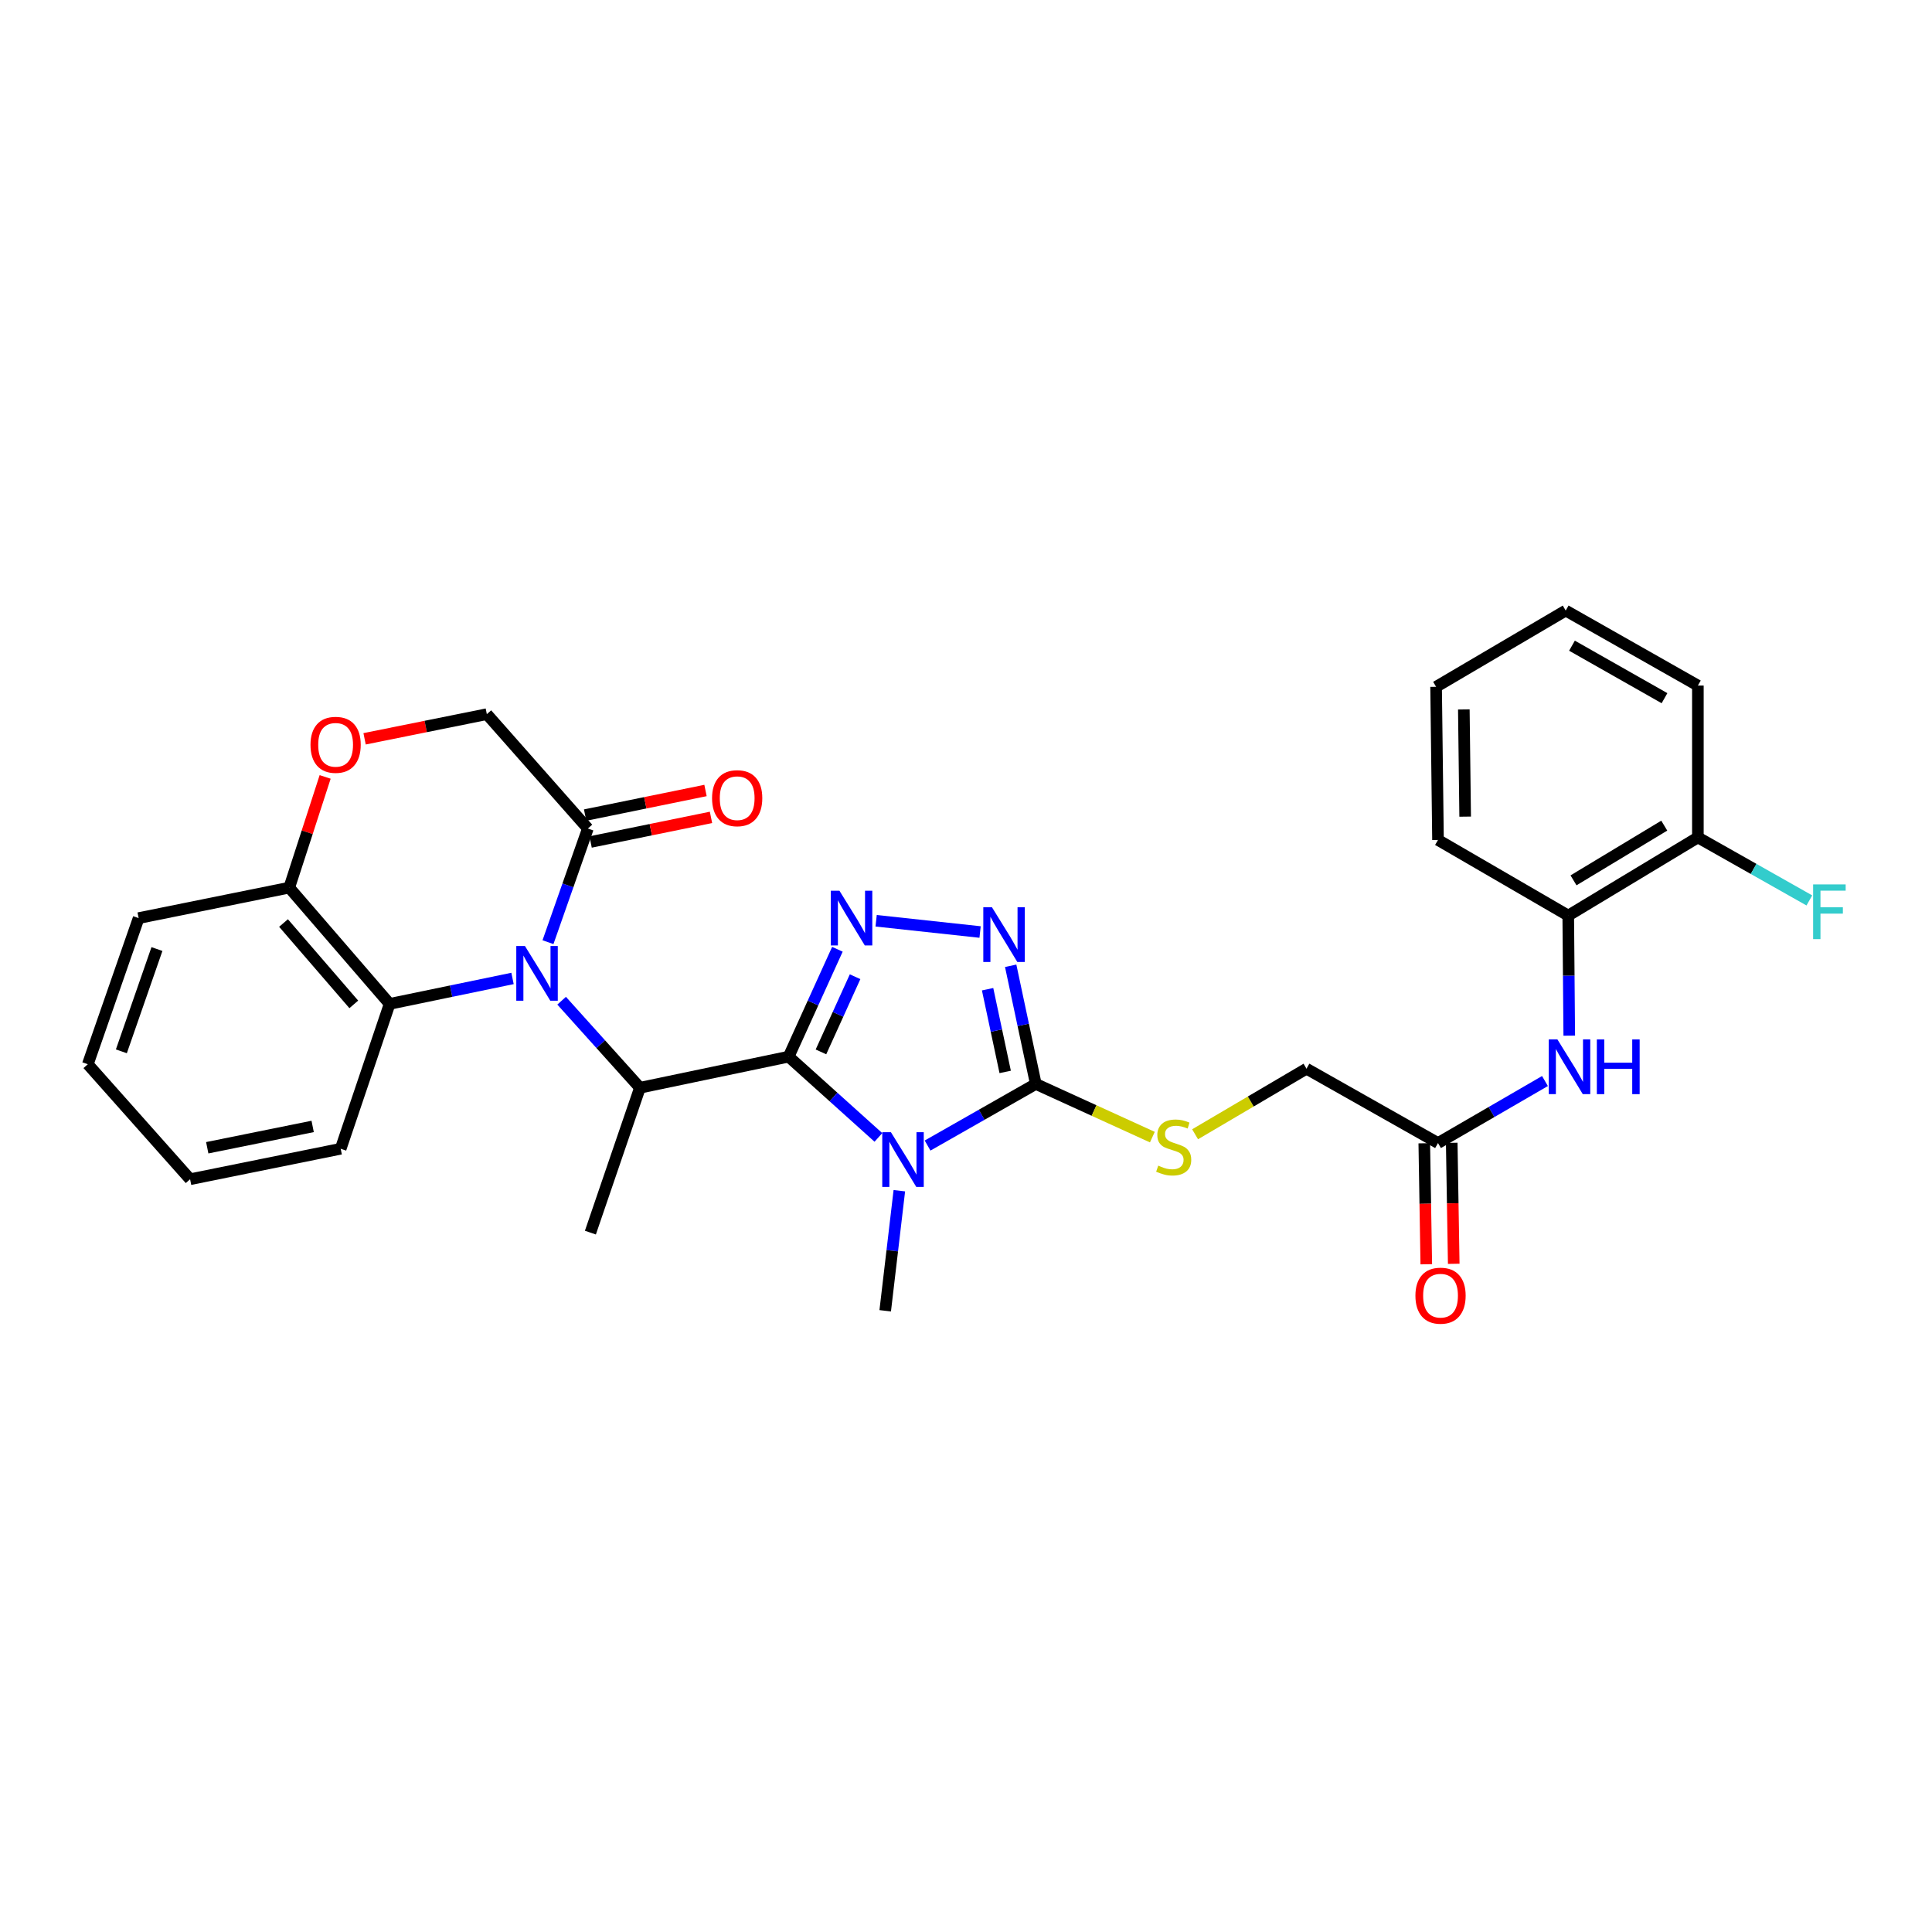 <?xml version='1.0' encoding='iso-8859-1'?>
<svg version='1.1' baseProfile='full'
              xmlns='http://www.w3.org/2000/svg'
                      xmlns:rdkit='http://www.rdkit.org/xml'
                      xmlns:xlink='http://www.w3.org/1999/xlink'
                  xml:space='preserve'
width='1000px' height='1000px' viewBox='0 0 1000 1000'>
<!-- END OF HEADER -->
<rect style='opacity:1.0;fill:#FFFFFF;stroke:none' width='1000' height='1000' x='0' y='0'> </rect>
<path class='bond-0' d='M 408.202,546.923 L 431.432,567.824' style='fill:none;fill-rule:evenodd;stroke:#000000;stroke-width:6px;stroke-linecap:butt;stroke-linejoin:miter;stroke-opacity:1' />
<path class='bond-0' d='M 431.432,567.824 L 454.663,588.725' style='fill:none;fill-rule:evenodd;stroke:#0000FF;stroke-width:6px;stroke-linecap:butt;stroke-linejoin:miter;stroke-opacity:1' />
<path class='bond-2' d='M 408.202,546.923 L 420.82,519.132' style='fill:none;fill-rule:evenodd;stroke:#000000;stroke-width:6px;stroke-linecap:butt;stroke-linejoin:miter;stroke-opacity:1' />
<path class='bond-2' d='M 420.82,519.132 L 433.438,491.341' style='fill:none;fill-rule:evenodd;stroke:#0000FF;stroke-width:6px;stroke-linecap:butt;stroke-linejoin:miter;stroke-opacity:1' />
<path class='bond-2' d='M 424.924,544.459 L 433.757,525.006' style='fill:none;fill-rule:evenodd;stroke:#000000;stroke-width:6px;stroke-linecap:butt;stroke-linejoin:miter;stroke-opacity:1' />
<path class='bond-2' d='M 433.757,525.006 L 442.59,505.552' style='fill:none;fill-rule:evenodd;stroke:#0000FF;stroke-width:6px;stroke-linecap:butt;stroke-linejoin:miter;stroke-opacity:1' />
<path class='bond-5' d='M 408.202,546.923 L 331.233,563.017' style='fill:none;fill-rule:evenodd;stroke:#000000;stroke-width:6px;stroke-linecap:butt;stroke-linejoin:miter;stroke-opacity:1' />
<path class='bond-3' d='M 480.111,592.938 L 508.12,576.991' style='fill:none;fill-rule:evenodd;stroke:#0000FF;stroke-width:6px;stroke-linecap:butt;stroke-linejoin:miter;stroke-opacity:1' />
<path class='bond-3' d='M 508.12,576.991 L 536.129,561.044' style='fill:none;fill-rule:evenodd;stroke:#000000;stroke-width:6px;stroke-linecap:butt;stroke-linejoin:miter;stroke-opacity:1' />
<path class='bond-19' d='M 465.496,616.31 L 461.839,647.384' style='fill:none;fill-rule:evenodd;stroke:#0000FF;stroke-width:6px;stroke-linecap:butt;stroke-linejoin:miter;stroke-opacity:1' />
<path class='bond-19' d='M 461.839,647.384 L 458.182,678.458' style='fill:none;fill-rule:evenodd;stroke:#000000;stroke-width:6px;stroke-linecap:butt;stroke-linejoin:miter;stroke-opacity:1' />
<path class='bond-1' d='M 290.7,517.967 L 310.967,540.492' style='fill:none;fill-rule:evenodd;stroke:#0000FF;stroke-width:6px;stroke-linecap:butt;stroke-linejoin:miter;stroke-opacity:1' />
<path class='bond-1' d='M 310.967,540.492 L 331.233,563.017' style='fill:none;fill-rule:evenodd;stroke:#000000;stroke-width:6px;stroke-linecap:butt;stroke-linejoin:miter;stroke-opacity:1' />
<path class='bond-6' d='M 283.635,487.671 L 293.956,458.258' style='fill:none;fill-rule:evenodd;stroke:#0000FF;stroke-width:6px;stroke-linecap:butt;stroke-linejoin:miter;stroke-opacity:1' />
<path class='bond-6' d='M 293.956,458.258 L 304.278,428.846' style='fill:none;fill-rule:evenodd;stroke:#000000;stroke-width:6px;stroke-linecap:butt;stroke-linejoin:miter;stroke-opacity:1' />
<path class='bond-7' d='M 265.281,506.444 L 233.477,513.028' style='fill:none;fill-rule:evenodd;stroke:#0000FF;stroke-width:6px;stroke-linecap:butt;stroke-linejoin:miter;stroke-opacity:1' />
<path class='bond-7' d='M 233.477,513.028 L 201.672,519.612' style='fill:none;fill-rule:evenodd;stroke:#000000;stroke-width:6px;stroke-linecap:butt;stroke-linejoin:miter;stroke-opacity:1' />
<path class='bond-4' d='M 453.487,476.588 L 507.29,482.41' style='fill:none;fill-rule:evenodd;stroke:#0000FF;stroke-width:6px;stroke-linecap:butt;stroke-linejoin:miter;stroke-opacity:1' />
<path class='bond-10' d='M 536.129,561.044 L 566.294,574.809' style='fill:none;fill-rule:evenodd;stroke:#000000;stroke-width:6px;stroke-linecap:butt;stroke-linejoin:miter;stroke-opacity:1' />
<path class='bond-10' d='M 566.294,574.809 L 596.46,588.574' style='fill:none;fill-rule:evenodd;stroke:#CCCC00;stroke-width:6px;stroke-linecap:butt;stroke-linejoin:miter;stroke-opacity:1' />
<path class='bond-30' d='M 536.129,561.044 L 529.628,530.466' style='fill:none;fill-rule:evenodd;stroke:#000000;stroke-width:6px;stroke-linecap:butt;stroke-linejoin:miter;stroke-opacity:1' />
<path class='bond-30' d='M 529.628,530.466 L 523.126,499.888' style='fill:none;fill-rule:evenodd;stroke:#0000FF;stroke-width:6px;stroke-linecap:butt;stroke-linejoin:miter;stroke-opacity:1' />
<path class='bond-30' d='M 520.281,554.825 L 515.73,533.421' style='fill:none;fill-rule:evenodd;stroke:#000000;stroke-width:6px;stroke-linecap:butt;stroke-linejoin:miter;stroke-opacity:1' />
<path class='bond-30' d='M 515.73,533.421 L 511.179,512.016' style='fill:none;fill-rule:evenodd;stroke:#0000FF;stroke-width:6px;stroke-linecap:butt;stroke-linejoin:miter;stroke-opacity:1' />
<path class='bond-21' d='M 331.233,563.017 L 305.588,638.004' style='fill:none;fill-rule:evenodd;stroke:#000000;stroke-width:6px;stroke-linecap:butt;stroke-linejoin:miter;stroke-opacity:1' />
<path class='bond-14' d='M 304.278,428.846 L 251.984,369.646' style='fill:none;fill-rule:evenodd;stroke:#000000;stroke-width:6px;stroke-linecap:butt;stroke-linejoin:miter;stroke-opacity:1' />
<path class='bond-15' d='M 305.699,435.806 L 336.855,429.442' style='fill:none;fill-rule:evenodd;stroke:#000000;stroke-width:6px;stroke-linecap:butt;stroke-linejoin:miter;stroke-opacity:1' />
<path class='bond-15' d='M 336.855,429.442 L 368.011,423.078' style='fill:none;fill-rule:evenodd;stroke:#FF0000;stroke-width:6px;stroke-linecap:butt;stroke-linejoin:miter;stroke-opacity:1' />
<path class='bond-15' d='M 302.856,421.886 L 334.012,415.522' style='fill:none;fill-rule:evenodd;stroke:#000000;stroke-width:6px;stroke-linecap:butt;stroke-linejoin:miter;stroke-opacity:1' />
<path class='bond-15' d='M 334.012,415.522 L 365.168,409.157' style='fill:none;fill-rule:evenodd;stroke:#FF0000;stroke-width:6px;stroke-linecap:butt;stroke-linejoin:miter;stroke-opacity:1' />
<path class='bond-12' d='M 201.672,519.612 L 149.71,459.441' style='fill:none;fill-rule:evenodd;stroke:#000000;stroke-width:6px;stroke-linecap:butt;stroke-linejoin:miter;stroke-opacity:1' />
<path class='bond-12' d='M 183.124,519.872 L 146.751,477.753' style='fill:none;fill-rule:evenodd;stroke:#000000;stroke-width:6px;stroke-linecap:butt;stroke-linejoin:miter;stroke-opacity:1' />
<path class='bond-22' d='M 201.672,519.612 L 176.342,594.599' style='fill:none;fill-rule:evenodd;stroke:#000000;stroke-width:6px;stroke-linecap:butt;stroke-linejoin:miter;stroke-opacity:1' />
<path class='bond-8' d='M 168.296,402.138 L 159.003,430.789' style='fill:none;fill-rule:evenodd;stroke:#FF0000;stroke-width:6px;stroke-linecap:butt;stroke-linejoin:miter;stroke-opacity:1' />
<path class='bond-8' d='M 159.003,430.789 L 149.71,459.441' style='fill:none;fill-rule:evenodd;stroke:#000000;stroke-width:6px;stroke-linecap:butt;stroke-linejoin:miter;stroke-opacity:1' />
<path class='bond-31' d='M 188.71,382.408 L 220.347,376.027' style='fill:none;fill-rule:evenodd;stroke:#FF0000;stroke-width:6px;stroke-linecap:butt;stroke-linejoin:miter;stroke-opacity:1' />
<path class='bond-31' d='M 220.347,376.027 L 251.984,369.646' style='fill:none;fill-rule:evenodd;stroke:#000000;stroke-width:6px;stroke-linecap:butt;stroke-linejoin:miter;stroke-opacity:1' />
<path class='bond-9' d='M 799.674,559.539 L 771.991,575.589' style='fill:none;fill-rule:evenodd;stroke:#0000FF;stroke-width:6px;stroke-linecap:butt;stroke-linejoin:miter;stroke-opacity:1' />
<path class='bond-9' d='M 771.991,575.589 L 744.308,591.639' style='fill:none;fill-rule:evenodd;stroke:#000000;stroke-width:6px;stroke-linecap:butt;stroke-linejoin:miter;stroke-opacity:1' />
<path class='bond-13' d='M 812.244,536.055 L 811.981,504.978' style='fill:none;fill-rule:evenodd;stroke:#0000FF;stroke-width:6px;stroke-linecap:butt;stroke-linejoin:miter;stroke-opacity:1' />
<path class='bond-13' d='M 811.981,504.978 L 811.718,473.901' style='fill:none;fill-rule:evenodd;stroke:#000000;stroke-width:6px;stroke-linecap:butt;stroke-linejoin:miter;stroke-opacity:1' />
<path class='bond-18' d='M 618.575,587.095 L 647.405,570.127' style='fill:none;fill-rule:evenodd;stroke:#CCCC00;stroke-width:6px;stroke-linecap:butt;stroke-linejoin:miter;stroke-opacity:1' />
<path class='bond-18' d='M 647.405,570.127 L 676.236,553.159' style='fill:none;fill-rule:evenodd;stroke:#000000;stroke-width:6px;stroke-linecap:butt;stroke-linejoin:miter;stroke-opacity:1' />
<path class='bond-11' d='M 744.308,591.639 L 676.236,553.159' style='fill:none;fill-rule:evenodd;stroke:#000000;stroke-width:6px;stroke-linecap:butt;stroke-linejoin:miter;stroke-opacity:1' />
<path class='bond-17' d='M 737.205,591.757 L 737.725,623.069' style='fill:none;fill-rule:evenodd;stroke:#000000;stroke-width:6px;stroke-linecap:butt;stroke-linejoin:miter;stroke-opacity:1' />
<path class='bond-17' d='M 737.725,623.069 L 738.245,654.381' style='fill:none;fill-rule:evenodd;stroke:#FF0000;stroke-width:6px;stroke-linecap:butt;stroke-linejoin:miter;stroke-opacity:1' />
<path class='bond-17' d='M 751.412,591.521 L 751.931,622.833' style='fill:none;fill-rule:evenodd;stroke:#000000;stroke-width:6px;stroke-linecap:butt;stroke-linejoin:miter;stroke-opacity:1' />
<path class='bond-17' d='M 751.931,622.833 L 752.451,654.145' style='fill:none;fill-rule:evenodd;stroke:#FF0000;stroke-width:6px;stroke-linecap:butt;stroke-linejoin:miter;stroke-opacity:1' />
<path class='bond-24' d='M 149.71,459.441 L 71.763,475.212' style='fill:none;fill-rule:evenodd;stroke:#000000;stroke-width:6px;stroke-linecap:butt;stroke-linejoin:miter;stroke-opacity:1' />
<path class='bond-16' d='M 811.718,473.901 L 878.819,433.448' style='fill:none;fill-rule:evenodd;stroke:#000000;stroke-width:6px;stroke-linecap:butt;stroke-linejoin:miter;stroke-opacity:1' />
<path class='bond-16' d='M 814.447,455.665 L 861.418,427.348' style='fill:none;fill-rule:evenodd;stroke:#000000;stroke-width:6px;stroke-linecap:butt;stroke-linejoin:miter;stroke-opacity:1' />
<path class='bond-23' d='M 811.718,473.901 L 744.308,434.758' style='fill:none;fill-rule:evenodd;stroke:#000000;stroke-width:6px;stroke-linecap:butt;stroke-linejoin:miter;stroke-opacity:1' />
<path class='bond-20' d='M 878.819,433.448 L 907.668,449.756' style='fill:none;fill-rule:evenodd;stroke:#000000;stroke-width:6px;stroke-linecap:butt;stroke-linejoin:miter;stroke-opacity:1' />
<path class='bond-20' d='M 907.668,449.756 L 936.517,466.063' style='fill:none;fill-rule:evenodd;stroke:#33CCCC;stroke-width:6px;stroke-linecap:butt;stroke-linejoin:miter;stroke-opacity:1' />
<path class='bond-25' d='M 878.819,433.448 L 878.819,354.846' style='fill:none;fill-rule:evenodd;stroke:#000000;stroke-width:6px;stroke-linecap:butt;stroke-linejoin:miter;stroke-opacity:1' />
<path class='bond-26' d='M 176.342,594.599 L 98.395,610.37' style='fill:none;fill-rule:evenodd;stroke:#000000;stroke-width:6px;stroke-linecap:butt;stroke-linejoin:miter;stroke-opacity:1' />
<path class='bond-26' d='M 161.833,583.038 L 107.27,594.078' style='fill:none;fill-rule:evenodd;stroke:#000000;stroke-width:6px;stroke-linecap:butt;stroke-linejoin:miter;stroke-opacity:1' />
<path class='bond-27' d='M 744.308,434.758 L 743.322,355.493' style='fill:none;fill-rule:evenodd;stroke:#000000;stroke-width:6px;stroke-linecap:butt;stroke-linejoin:miter;stroke-opacity:1' />
<path class='bond-27' d='M 758.367,422.692 L 757.677,367.206' style='fill:none;fill-rule:evenodd;stroke:#000000;stroke-width:6px;stroke-linecap:butt;stroke-linejoin:miter;stroke-opacity:1' />
<path class='bond-32' d='M 71.763,475.212 L 45.455,550.846' style='fill:none;fill-rule:evenodd;stroke:#000000;stroke-width:6px;stroke-linecap:butt;stroke-linejoin:miter;stroke-opacity:1' />
<path class='bond-32' d='M 81.236,491.225 L 62.82,544.168' style='fill:none;fill-rule:evenodd;stroke:#000000;stroke-width:6px;stroke-linecap:butt;stroke-linejoin:miter;stroke-opacity:1' />
<path class='bond-33' d='M 878.819,354.846 L 810.407,316.026' style='fill:none;fill-rule:evenodd;stroke:#000000;stroke-width:6px;stroke-linecap:butt;stroke-linejoin:miter;stroke-opacity:1' />
<path class='bond-33' d='M 861.545,361.38 L 813.657,334.207' style='fill:none;fill-rule:evenodd;stroke:#000000;stroke-width:6px;stroke-linecap:butt;stroke-linejoin:miter;stroke-opacity:1' />
<path class='bond-28' d='M 98.395,610.37 L 45.455,550.846' style='fill:none;fill-rule:evenodd;stroke:#000000;stroke-width:6px;stroke-linecap:butt;stroke-linejoin:miter;stroke-opacity:1' />
<path class='bond-29' d='M 743.322,355.493 L 810.407,316.026' style='fill:none;fill-rule:evenodd;stroke:#000000;stroke-width:6px;stroke-linecap:butt;stroke-linejoin:miter;stroke-opacity:1' />
<path  class='atom-1' d='M 461.134 586.019
L 470.414 601.019
Q 471.334 602.499, 472.814 605.179
Q 474.294 607.859, 474.374 608.019
L 474.374 586.019
L 478.134 586.019
L 478.134 614.339
L 474.254 614.339
L 464.294 597.939
Q 463.134 596.019, 461.894 593.819
Q 460.694 591.619, 460.334 590.939
L 460.334 614.339
L 456.654 614.339
L 456.654 586.019
L 461.134 586.019
' fill='#0000FF'/>
<path  class='atom-2' d='M 271.709 489.657
L 280.989 504.657
Q 281.909 506.137, 283.389 508.817
Q 284.869 511.497, 284.949 511.657
L 284.949 489.657
L 288.709 489.657
L 288.709 517.977
L 284.829 517.977
L 274.869 501.577
Q 273.709 499.657, 272.469 497.457
Q 271.269 495.257, 270.909 494.577
L 270.909 517.977
L 267.229 517.977
L 267.229 489.657
L 271.709 489.657
' fill='#0000FF'/>
<path  class='atom-3' d='M 434.502 461.052
L 443.782 476.052
Q 444.702 477.532, 446.182 480.212
Q 447.662 482.892, 447.742 483.052
L 447.742 461.052
L 451.502 461.052
L 451.502 489.372
L 447.622 489.372
L 437.662 472.972
Q 436.502 471.052, 435.262 468.852
Q 434.062 466.652, 433.702 465.972
L 433.702 489.372
L 430.022 489.372
L 430.022 461.052
L 434.502 461.052
' fill='#0000FF'/>
<path  class='atom-5' d='M 513.435 469.592
L 522.715 484.592
Q 523.635 486.072, 525.115 488.752
Q 526.595 491.432, 526.675 491.592
L 526.675 469.592
L 530.435 469.592
L 530.435 497.912
L 526.555 497.912
L 516.595 481.512
Q 515.435 479.592, 514.195 477.392
Q 512.995 475.192, 512.635 474.512
L 512.635 497.912
L 508.955 497.912
L 508.955 469.592
L 513.435 469.592
' fill='#0000FF'/>
<path  class='atom-9' d='M 160.714 385.513
Q 160.714 378.713, 164.074 374.913
Q 167.434 371.113, 173.714 371.113
Q 179.994 371.113, 183.354 374.913
Q 186.714 378.713, 186.714 385.513
Q 186.714 392.393, 183.314 396.313
Q 179.914 400.193, 173.714 400.193
Q 167.474 400.193, 164.074 396.313
Q 160.714 392.433, 160.714 385.513
M 173.714 396.993
Q 178.034 396.993, 180.354 394.113
Q 182.714 391.193, 182.714 385.513
Q 182.714 379.953, 180.354 377.153
Q 178.034 374.313, 173.714 374.313
Q 169.394 374.313, 167.034 377.113
Q 164.714 379.913, 164.714 385.513
Q 164.714 391.233, 167.034 394.113
Q 169.394 396.993, 173.714 396.993
' fill='#FF0000'/>
<path  class='atom-10' d='M 806.121 538.012
L 815.401 553.012
Q 816.321 554.492, 817.801 557.172
Q 819.281 559.852, 819.361 560.012
L 819.361 538.012
L 823.121 538.012
L 823.121 566.332
L 819.241 566.332
L 809.281 549.932
Q 808.121 548.012, 806.881 545.812
Q 805.681 543.612, 805.321 542.932
L 805.321 566.332
L 801.641 566.332
L 801.641 538.012
L 806.121 538.012
' fill='#0000FF'/>
<path  class='atom-10' d='M 826.521 538.012
L 830.361 538.012
L 830.361 550.052
L 844.841 550.052
L 844.841 538.012
L 848.681 538.012
L 848.681 566.332
L 844.841 566.332
L 844.841 553.252
L 830.361 553.252
L 830.361 566.332
L 826.521 566.332
L 826.521 538.012
' fill='#0000FF'/>
<path  class='atom-11' d='M 599.501 603.332
Q 599.821 603.452, 601.141 604.012
Q 602.461 604.572, 603.901 604.932
Q 605.381 605.252, 606.821 605.252
Q 609.501 605.252, 611.061 603.972
Q 612.621 602.652, 612.621 600.372
Q 612.621 598.812, 611.821 597.852
Q 611.061 596.892, 609.861 596.372
Q 608.661 595.852, 606.661 595.252
Q 604.141 594.492, 602.621 593.772
Q 601.141 593.052, 600.061 591.532
Q 599.021 590.012, 599.021 587.452
Q 599.021 583.892, 601.421 581.692
Q 603.861 579.492, 608.661 579.492
Q 611.941 579.492, 615.661 581.052
L 614.741 584.132
Q 611.341 582.732, 608.781 582.732
Q 606.021 582.732, 604.501 583.892
Q 602.981 585.012, 603.021 586.972
Q 603.021 588.492, 603.781 589.412
Q 604.581 590.332, 605.701 590.852
Q 606.861 591.372, 608.781 591.972
Q 611.341 592.772, 612.861 593.572
Q 614.381 594.372, 615.461 596.012
Q 616.581 597.612, 616.581 600.372
Q 616.581 604.292, 613.941 606.412
Q 611.341 608.492, 606.981 608.492
Q 604.461 608.492, 602.541 607.932
Q 600.661 607.412, 598.421 606.492
L 599.501 603.332
' fill='#CCCC00'/>
<path  class='atom-16' d='M 368.561 413.139
Q 368.561 406.339, 371.921 402.539
Q 375.281 398.739, 381.561 398.739
Q 387.841 398.739, 391.201 402.539
Q 394.561 406.339, 394.561 413.139
Q 394.561 420.019, 391.161 423.939
Q 387.761 427.819, 381.561 427.819
Q 375.321 427.819, 371.921 423.939
Q 368.561 420.059, 368.561 413.139
M 381.561 424.619
Q 385.881 424.619, 388.201 421.739
Q 390.561 418.819, 390.561 413.139
Q 390.561 407.579, 388.201 404.779
Q 385.881 401.939, 381.561 401.939
Q 377.241 401.939, 374.881 404.739
Q 372.561 407.539, 372.561 413.139
Q 372.561 418.859, 374.881 421.739
Q 377.241 424.619, 381.561 424.619
' fill='#FF0000'/>
<path  class='atom-18' d='M 732.619 670.636
Q 732.619 663.836, 735.979 660.036
Q 739.339 656.236, 745.619 656.236
Q 751.899 656.236, 755.259 660.036
Q 758.619 663.836, 758.619 670.636
Q 758.619 677.516, 755.219 681.436
Q 751.819 685.316, 745.619 685.316
Q 739.379 685.316, 735.979 681.436
Q 732.619 677.556, 732.619 670.636
M 745.619 682.116
Q 749.939 682.116, 752.259 679.236
Q 754.619 676.316, 754.619 670.636
Q 754.619 665.076, 752.259 662.276
Q 749.939 659.436, 745.619 659.436
Q 741.299 659.436, 738.939 662.236
Q 736.619 665.036, 736.619 670.636
Q 736.619 676.356, 738.939 679.236
Q 741.299 682.116, 745.619 682.116
' fill='#FF0000'/>
<path  class='atom-21' d='M 938.471 457.768
L 955.311 457.768
L 955.311 461.008
L 942.271 461.008
L 942.271 469.608
L 953.871 469.608
L 953.871 472.888
L 942.271 472.888
L 942.271 486.088
L 938.471 486.088
L 938.471 457.768
' fill='#33CCCC'/>
</svg>
